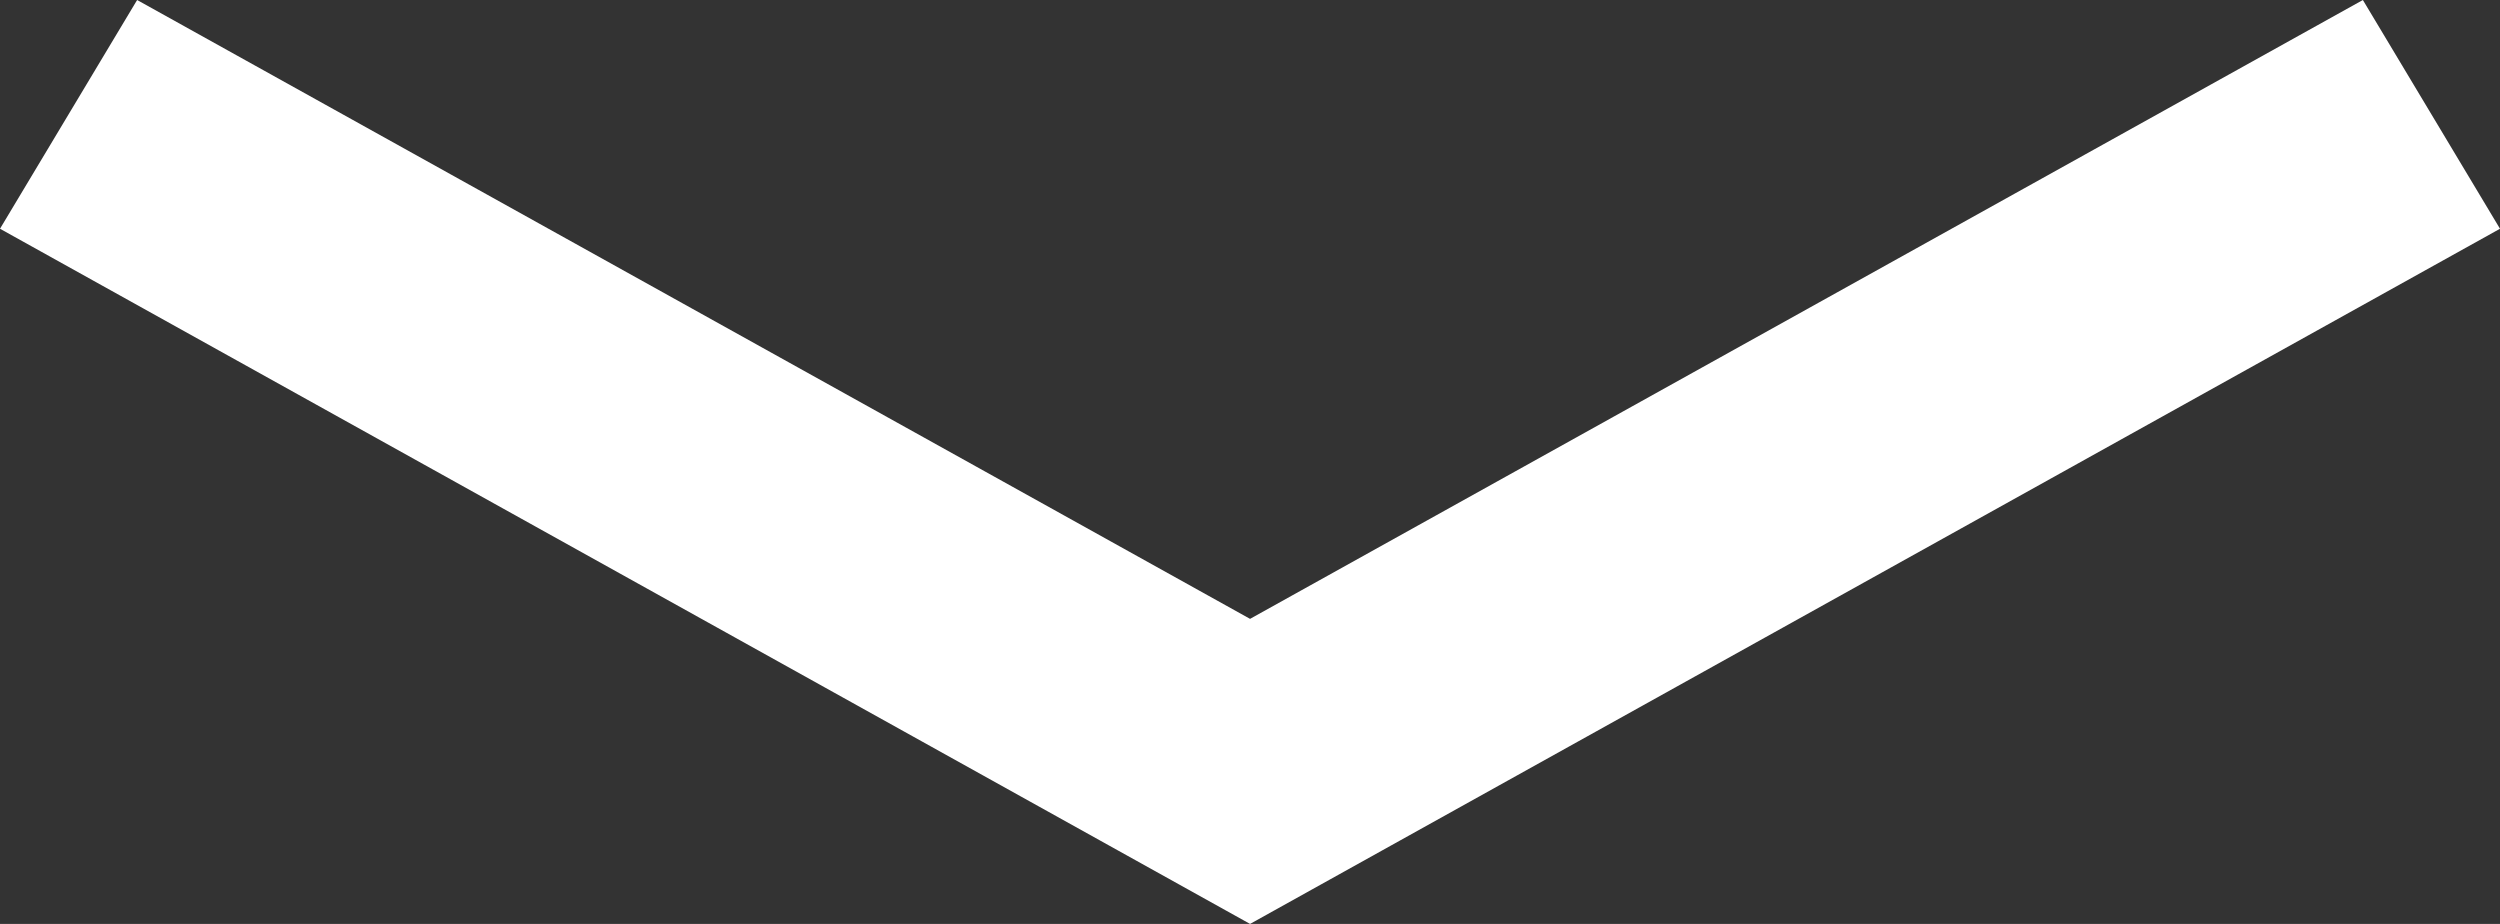 <?xml version="1.0" encoding="UTF-8"?>
<svg width="46px" height="17px" viewBox="0 0 46 17" version="1.1" xmlns="http://www.w3.org/2000/svg" xmlns:xlink="http://www.w3.org/1999/xlink">
    <rect x="0" y="0" width="46" height="17" fill="#333333" stroke="none"/>
    <!-- Generator: Sketch 48 (47235) - http://www.bohemiancoding.com/sketch -->
    <title>Page 1</title>
    <desc>Created with Sketch.</desc>
    <defs></defs>
    <g id="pony_malta_mockup" stroke="none" stroke-width="1" fill="none" fill-rule="evenodd" transform="translate(-697, -869)">
        <polygon id="Page-1" fill="#FFFFFF" points="740.477 869 720.001 880.387 699.523 869 697 873.209 720.001 886 743 873.209"></polygon>
    </g>
</svg>